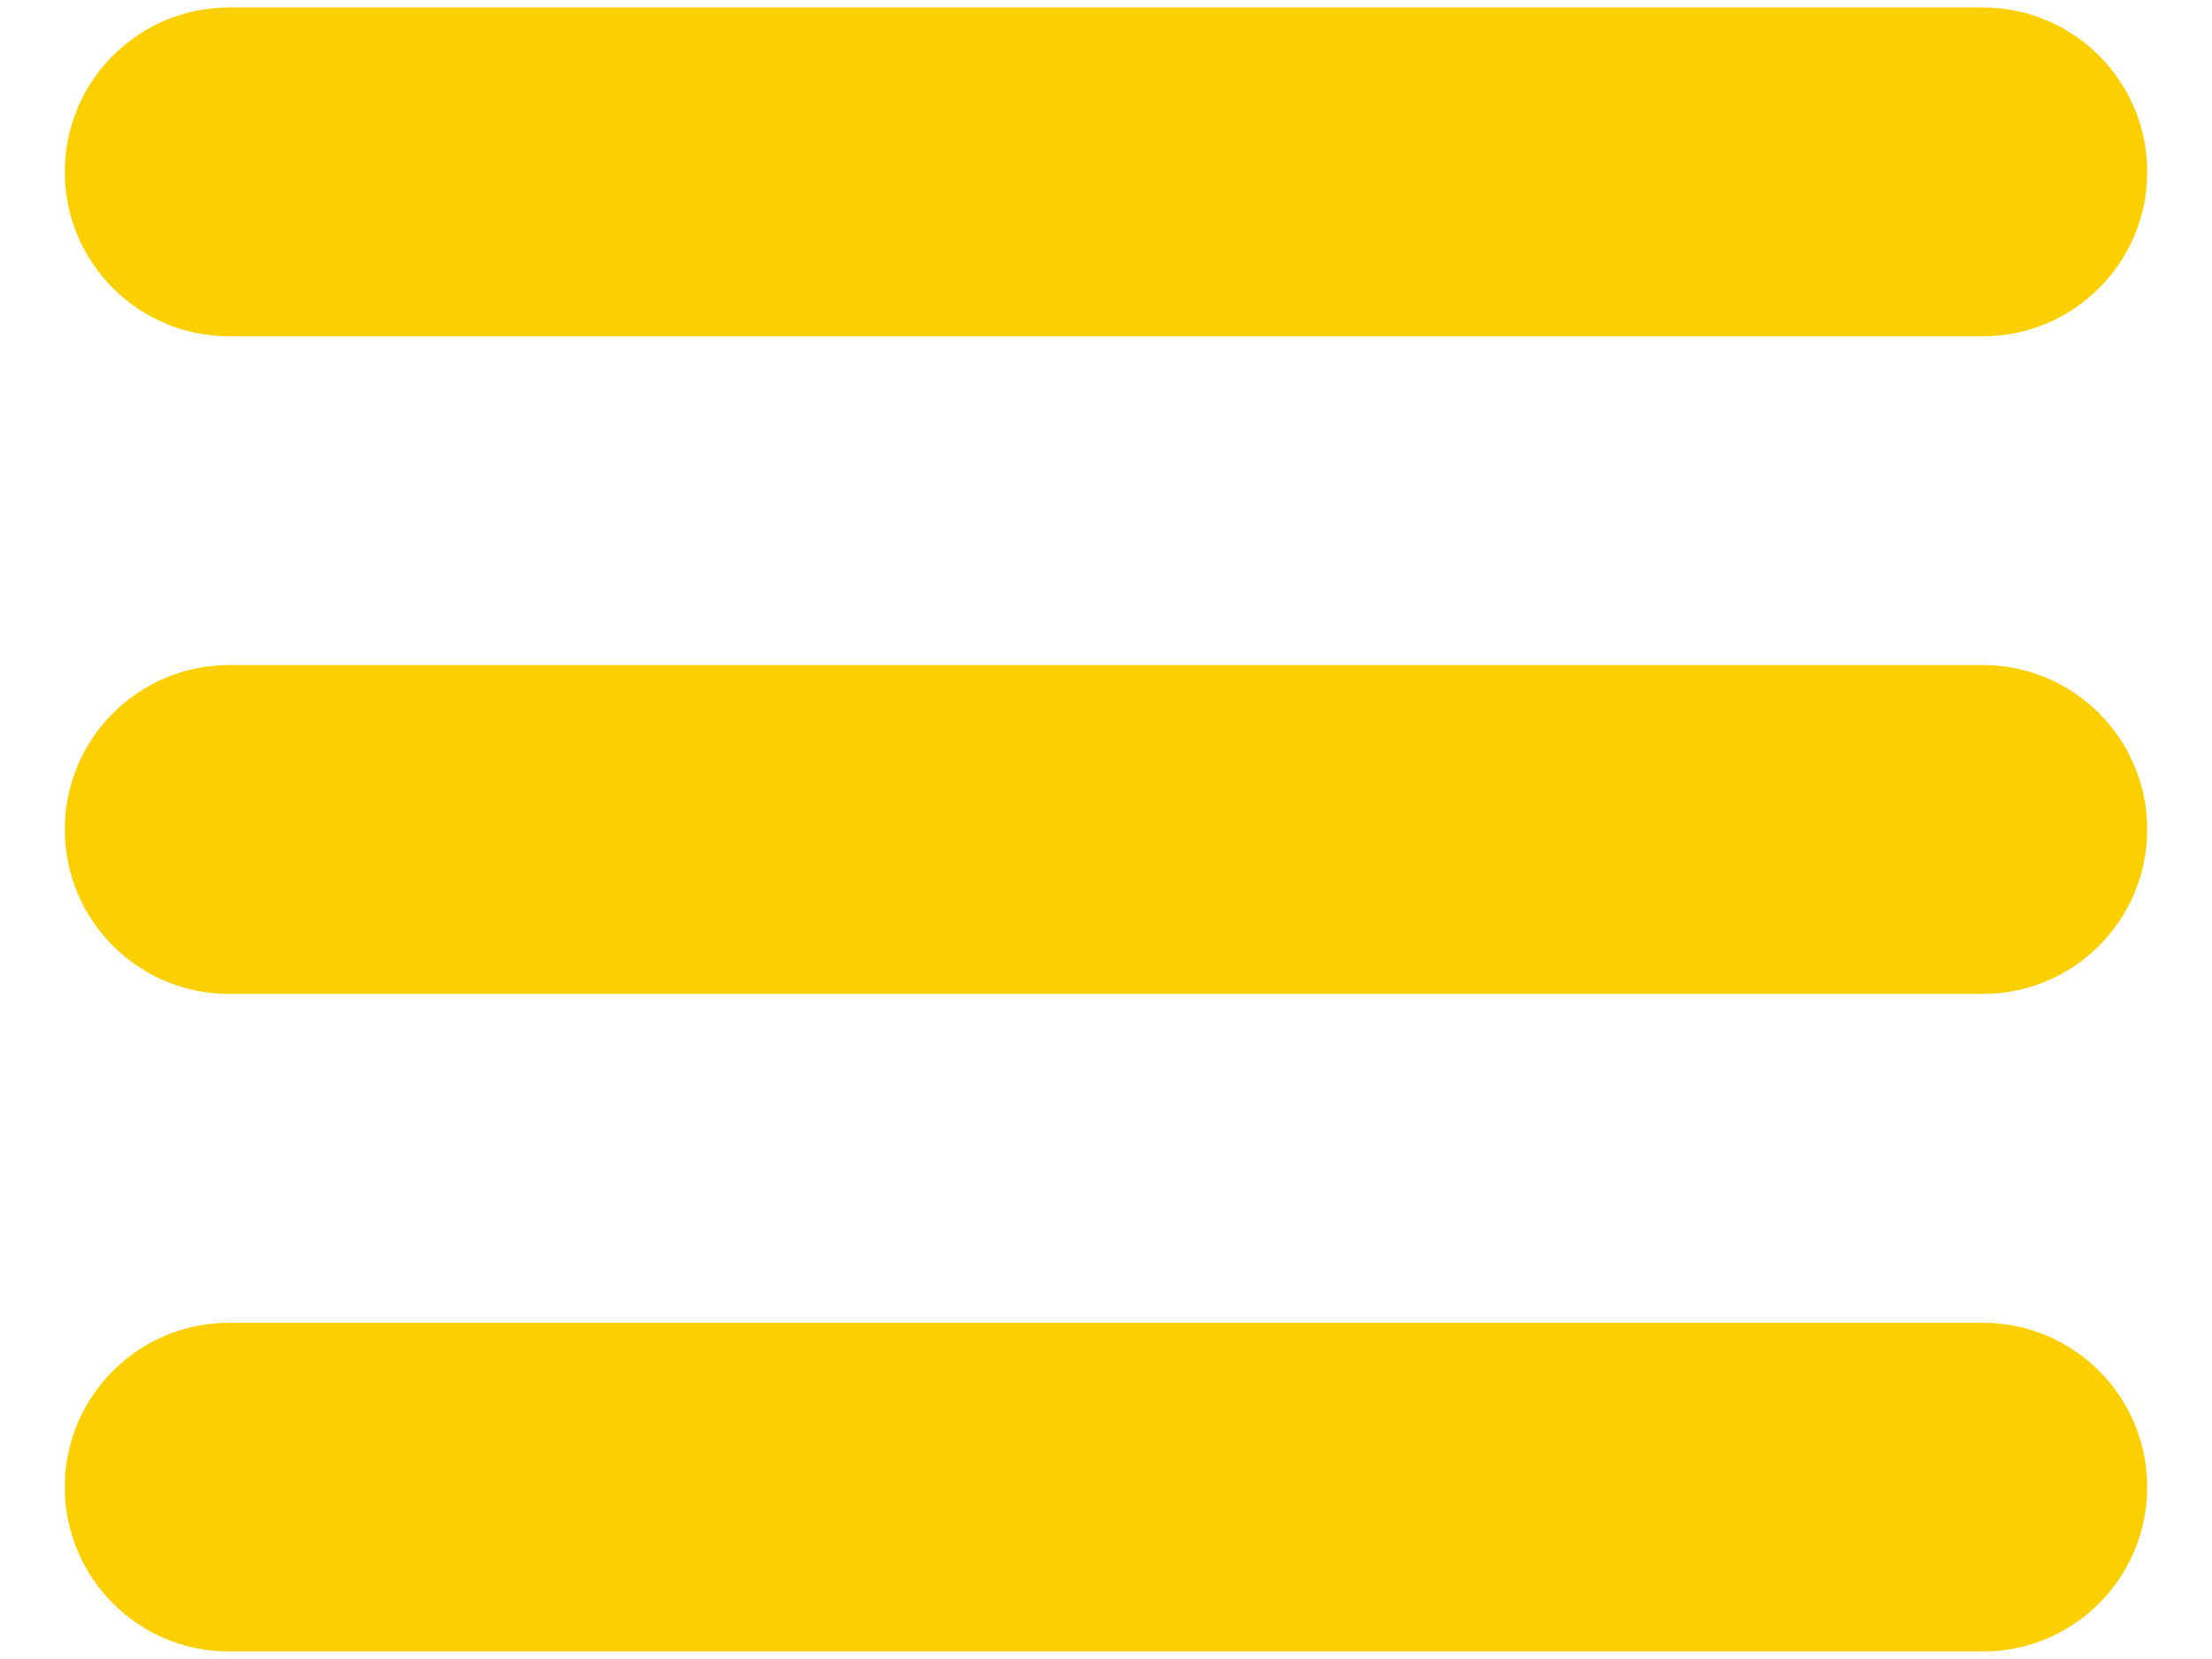 <svg width="24" height="18" viewBox="0 0 24 18" fill="none" xmlns="http://www.w3.org/2000/svg">
  <path d="M0.703 9C0.703 8.015 1.501 7.216 2.486 7.216H21.513C22.499 7.216 23.297 8.015 23.297 9C23.297 9.985 22.499 10.784 21.513 10.784H2.486C1.501 10.784 0.703 9.985 0.703 9Z" fill="#fcd000"/>
  <path d="M0.703 1.865C0.703 0.88 1.501 0.081 2.486 0.081H21.513C22.499 0.081 23.297 0.88 23.297 1.865C23.297 2.85 22.499 3.649 21.513 3.649H2.486C1.501 3.649 0.703 2.85 0.703 1.865Z" fill="#fcd000"/>
  <path d="M0.703 16.135C0.703 15.15 1.501 14.352 2.486 14.352H21.513C22.499 14.352 23.297 15.15 23.297 16.135C23.297 17.12 22.499 17.919 21.513 17.919H2.486C1.501 17.919 0.703 17.12 0.703 16.135Z" fill="#fcd000"/>
</svg>
  
